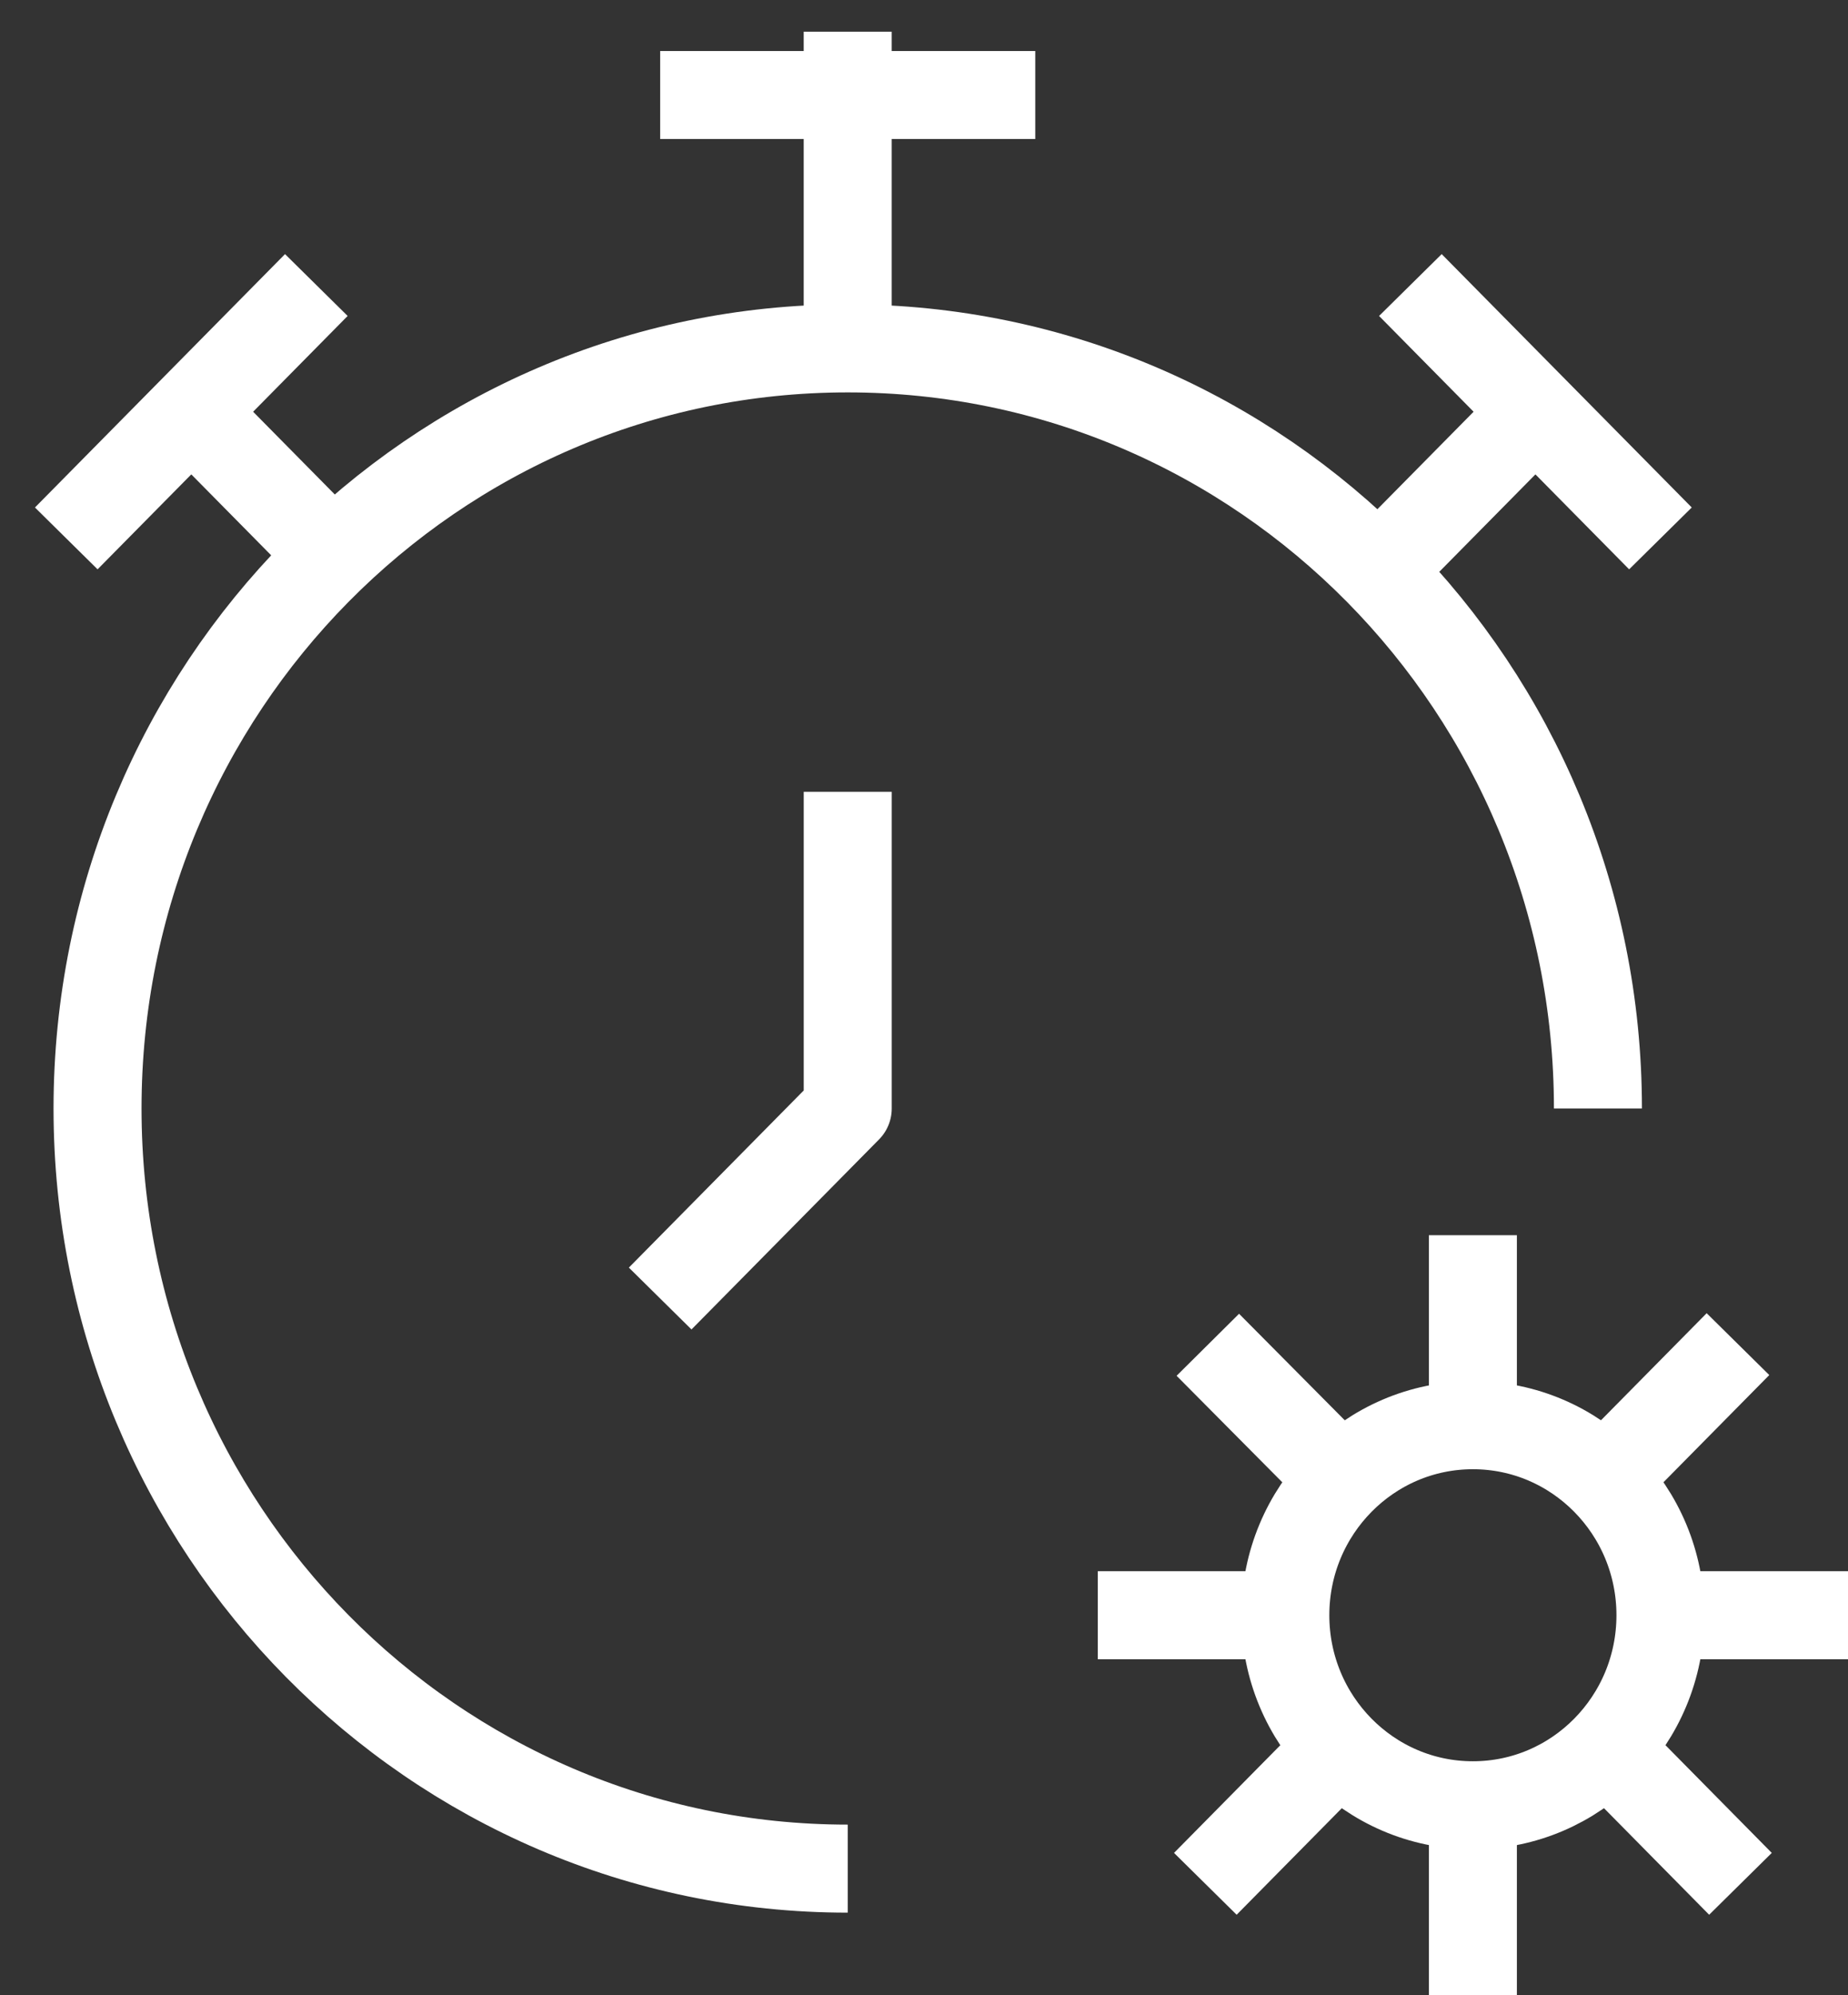 <svg width="63" height="68" viewBox="0 0 63 68" fill="none" xmlns="http://www.w3.org/2000/svg">
<rect x="0" y="0" width="63" height="68" fill="#333333" stroke="none"/>
<path d="M28.9 63.683C14.77 63.683 3.325 52.09 3.325 37.778C3.325 23.465 14.77 11.873 28.9 11.873C43.031 11.873 54.475 23.465 54.475 37.778" stroke="white" stroke-width="3" stroke-linejoin="round"/>
<path d="M28.9 26.984V37.778L22.506 44.254" stroke="white" stroke-width="3" stroke-linejoin="round"/>
<path d="M50.212 61.524C53.743 61.524 56.606 58.624 56.606 55.047C56.606 51.471 53.743 48.571 50.212 48.571C46.681 48.571 43.818 51.471 43.818 55.047C43.818 58.624 46.681 61.524 50.212 61.524Z" stroke="white" stroke-width="3" stroke-linejoin="round"/>
<path d="M50.212 42.095V48.571" stroke="white" stroke-width="3" stroke-linejoin="round"/>
<path d="M50.212 61.524V68" stroke="white" stroke-width="3" stroke-linejoin="round"/>
<path d="M56.606 55.047H63" stroke="white" stroke-width="3" stroke-linejoin="round"/>
<path d="M43.819 55.047H37.425" stroke="white" stroke-width="3" stroke-linejoin="round"/>
<path d="M55.327 49.78L59.249 45.808" stroke="white" stroke-width="3" stroke-linejoin="round"/>
<path d="M45.097 49.78L41.176 45.83" stroke="white" stroke-width="3" stroke-linejoin="round"/>
<path d="M45.098 60.142L41.091 64.201" stroke="white" stroke-width="3" stroke-linejoin="round"/>
<path d="M55.327 60.142L59.334 64.201" stroke="white" stroke-width="3" stroke-linejoin="round"/>
<path d="M48.081 9.714L56.606 18.349" stroke="white" stroke-width="3" stroke-linejoin="round"/>
<path d="M52.344 14.032L47.016 19.429" stroke="white" stroke-width="3" stroke-linejoin="round"/>
<path d="M2.259 18.349L10.784 9.714" stroke="white" stroke-width="3" stroke-linejoin="round"/>
<path d="M11.85 19.429L6.521 14.032" stroke="white" stroke-width="3" stroke-linejoin="round"/>
<path d="M28.899 11.873V1.08" stroke="white" stroke-width="3" stroke-linejoin="round"/>
<path d="M22.506 3.238H35.293" stroke="white" stroke-width="3" stroke-linejoin="round"/>
</svg>
